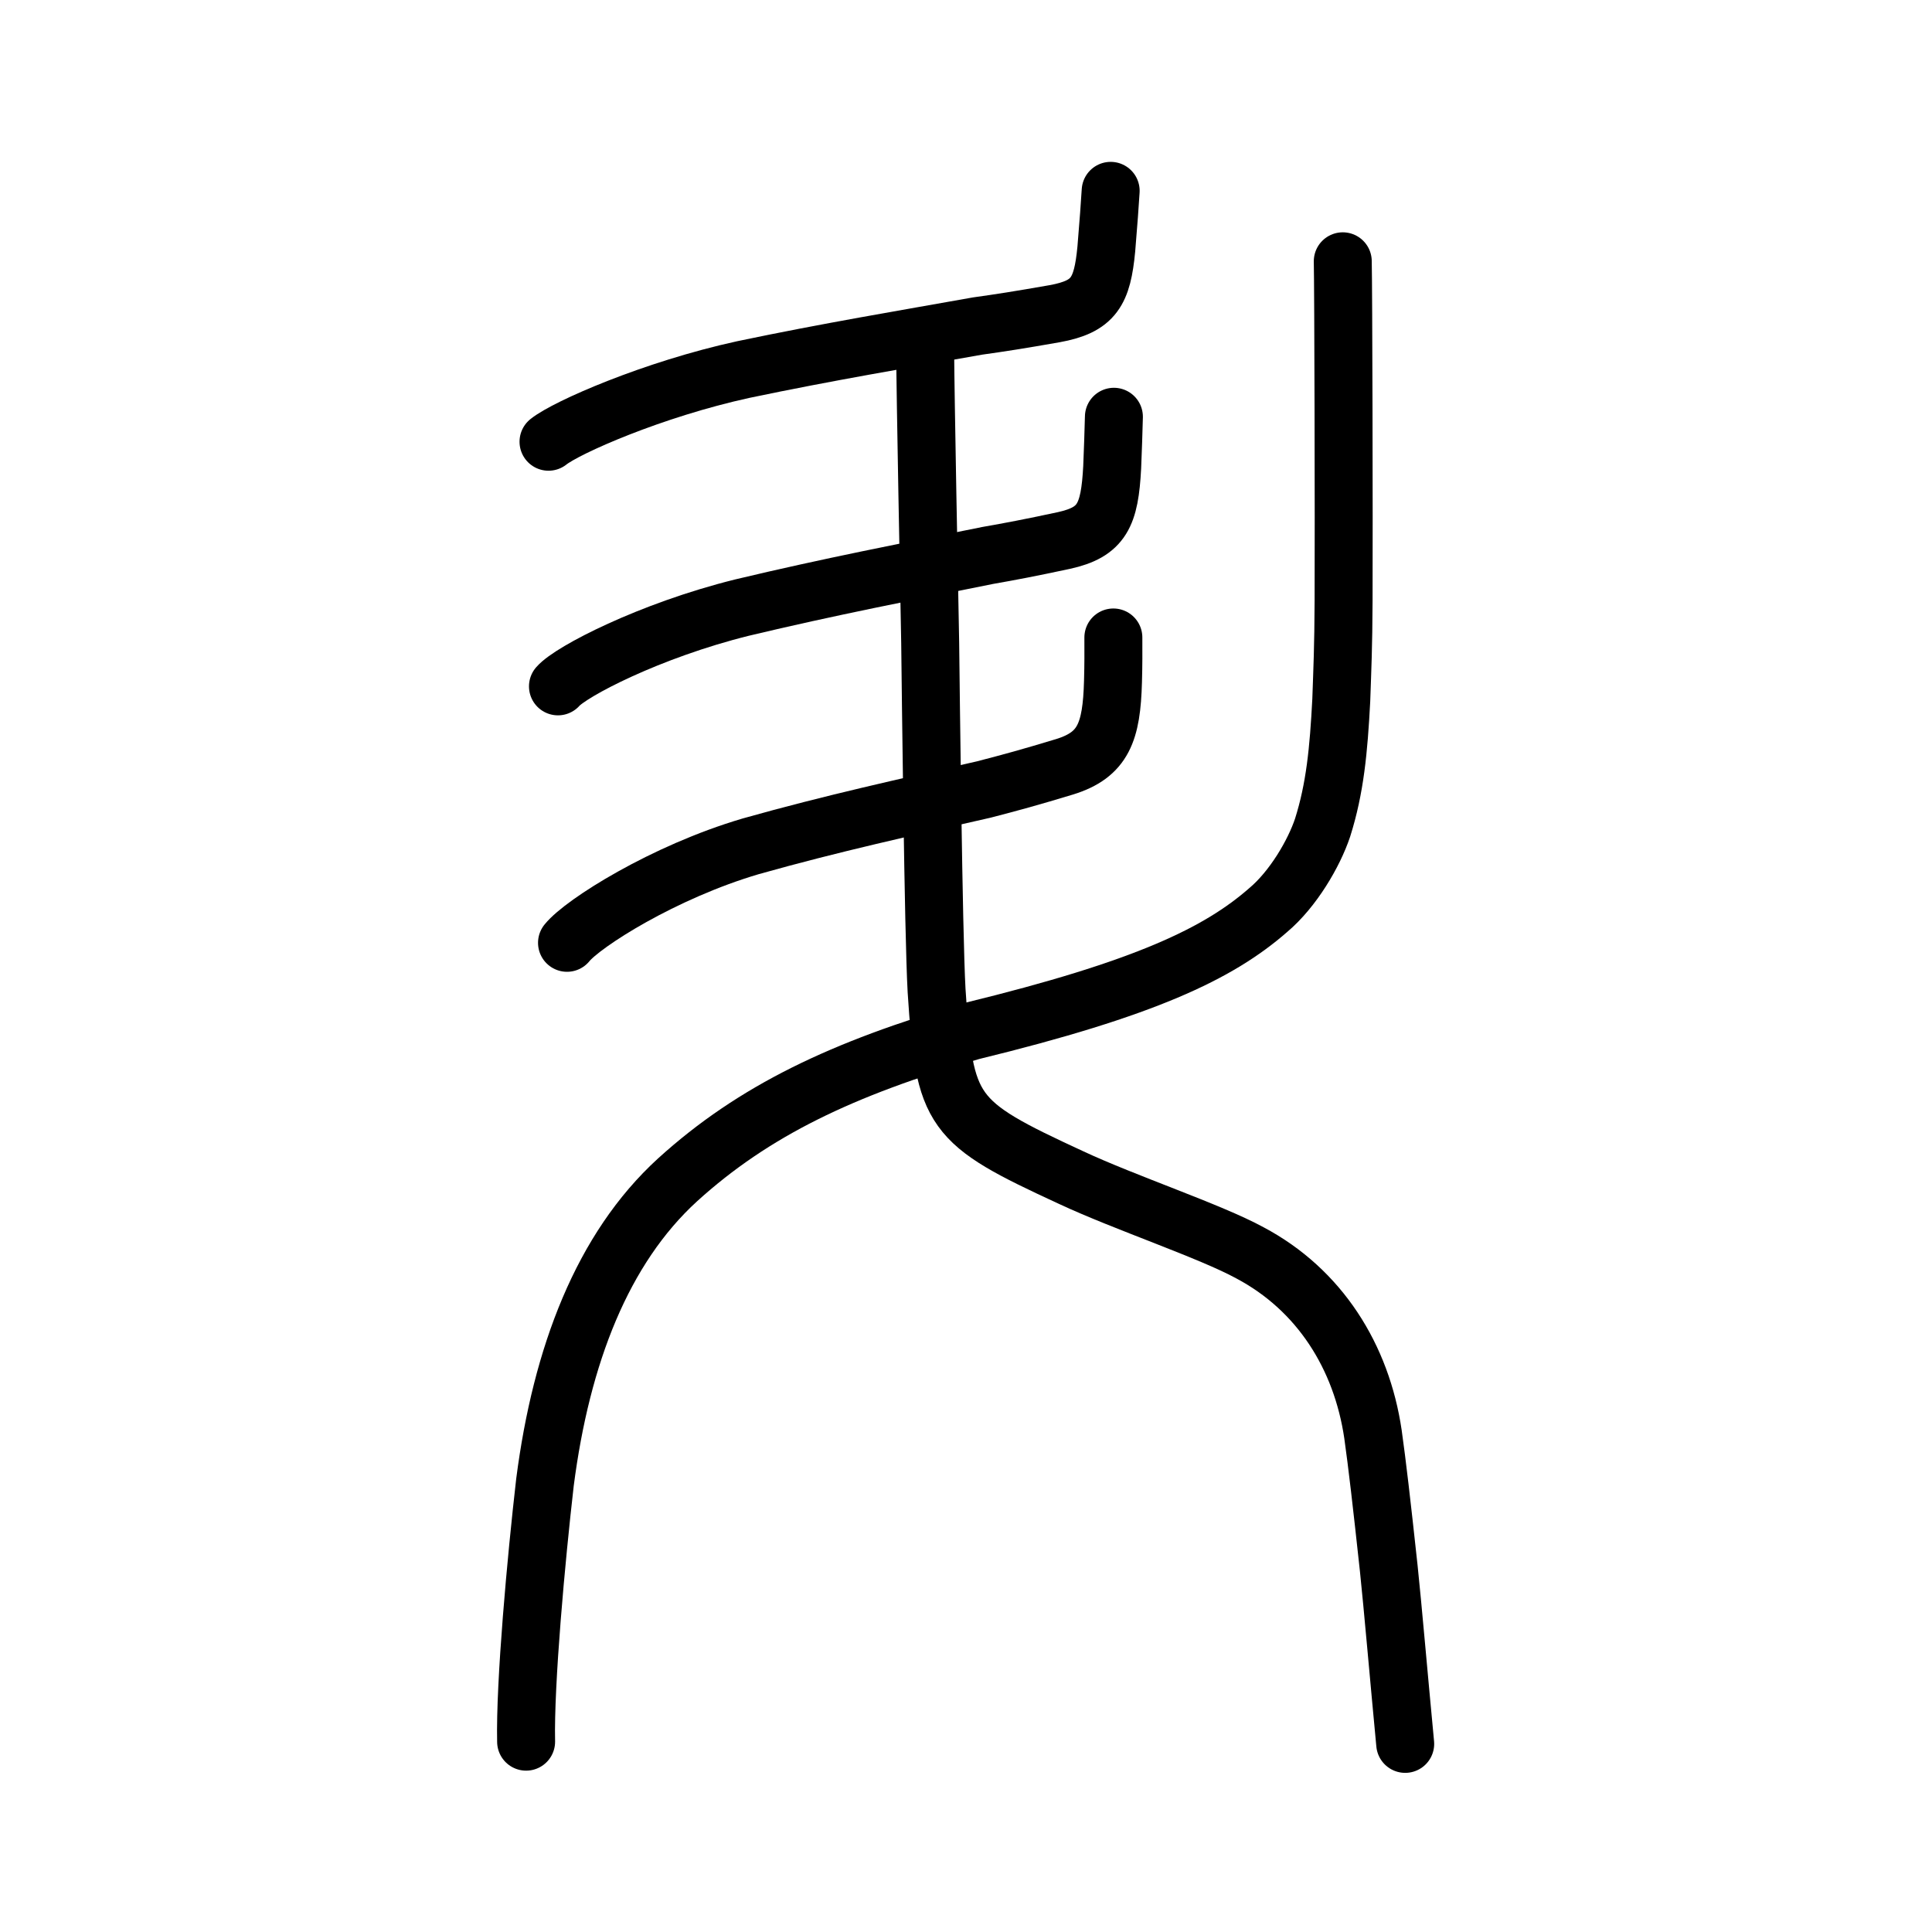 <?xml version="1.0" encoding="UTF-8" standalone="no"?>
<!-- Created with Inkscape (http://www.inkscape.org/) -->

<svg
   xmlns:dc="http://purl.org/dc/elements/1.1/"
   xmlns:cc="http://creativecommons.org/ns#"
   xmlns:rdf="http://www.w3.org/1999/02/22-rdf-syntax-ns#"
   xmlns:svg="http://www.w3.org/2000/svg"
   xmlns="http://www.w3.org/2000/svg"
   xmlns:sodipodi="http://sodipodi.sourceforge.net/DTD/sodipodi-0.dtd"
   xmlns:inkscape="http://www.inkscape.org/namespaces/inkscape"
   width="200px"
   height="200px"
   viewBox="0 0 200 200"
   version="1.1"
   id="SVGRoot"
   inkscape:version="0.92.3 (2405546, 2018-03-11)"
   sodipodi:docname="5347ss.svg">
  <sodipodi:namedview
     id="base"
     pagecolor="#ffffff"
     bordercolor="#666666"
     borderopacity="1.0"
     inkscape:pageopacity="0.0"
     inkscape:pageshadow="2"
     inkscape:zoom="1.5231131"
     inkscape:cx="235.89114"
     inkscape:cy="26.561175"
     inkscape:document-units="px"
     inkscape:current-layer="layer1"
     showgrid="true"
     inkscape:window-width="1194"
     inkscape:window-height="791"
     inkscape:window-x="760"
     inkscape:window-y="175"
     inkscape:window-maximized="0"
     showguides="true"
     inkscape:snap-global="false">
    <inkscape:grid
       type="xygrid"
       id="grid6085" />
  </sodipodi:namedview>
  <defs
     id="defs5523" />
  <g
     id="layer1"
     inkscape:groupmode="layer"
     inkscape:label="レイヤー 1">
    <path
       style="opacity:1;vector-effect:none;fill:none;fill-opacity:1;stroke:#000000;stroke-width:6;stroke-linecap:round;stroke-linejoin:round;stroke-miterlimit:4;stroke-dasharray:none;stroke-dashoffset:0;stroke-opacity:1"
       d="m 95.77,36.071 c 0.03,5.273 0.418,24.811 0.523,30.493 0.058,4.657 0.325,29.909 0.661,35.966 0.833,12.735 1.433,13.605 13.917,19.368 5.598,2.618 14.422,5.555 18.516,7.792 7.219,3.826 11.561,10.749 12.744,18.783 0.436,3.102 0.888,7.002 1.633,13.887 0.396,3.72 1.08,11.643 1.702,18.166"
       id="path6144"
       inkscape:connector-curvature="0"
       sodipodi:nodetypes="cccccccc" />
    <path
       style="opacity:1;vector-effect:none;fill:none;fill-opacity:1;stroke:#000000;stroke-width:6;stroke-linecap:round;stroke-linejoin:round;stroke-miterlimit:4;stroke-dasharray:none;stroke-dashoffset:0;stroke-opacity:1"
       d="m 114.976,19.756 c -0.106,1.71 -0.201,2.955 -0.451,6.028 -0.421,4.405 -1.273,5.953 -5.354,6.691 -3.651,0.642 -5.656,0.954 -7.976,1.276 -7.58,1.355 -15.457,2.66 -24.249,4.505 -9.34,2.041 -18.295,5.978 -20.164,7.473"
       id="path841"
       inkscape:connector-curvature="0"
       sodipodi:nodetypes="cccccc" />
    <path
       style="opacity:1;vector-effect:none;fill:none;fill-opacity:1;stroke:#000000;stroke-width:6;stroke-linecap:round;stroke-linejoin:round;stroke-miterlimit:4;stroke-dasharray:none;stroke-dashoffset:0;stroke-opacity:1"
       d="m 115.311,43.144 c -0.047,1.922 -0.097,3.092 -0.178,5.237 -0.263,4.954 -1.043,6.702 -5.005,7.573 -3.544,0.758 -5.492,1.128 -7.879,1.546 -8.139,1.647 -16.415,3.241 -25.452,5.402 -9.557,2.376 -17.691,6.605 -19.037,8.15"
       id="path833"
       inkscape:connector-curvature="0"
       sodipodi:nodetypes="cccccc" />
    <path
       style="opacity:1;vector-effect:none;fill:none;fill-opacity:1;stroke:#000000;stroke-width:6;stroke-linecap:round;stroke-linejoin:round;stroke-miterlimit:4;stroke-dasharray:none;stroke-dashoffset:0;stroke-opacity:1"
       d="m 115.255,65.991 c 7.4e-4,1.63 0.017,2.635 -0.039,4.576 -0.143,5.216 -1,7.565 -4.987,8.804 -3.568,1.082 -5.529,1.619 -8.393,2.36 -7.96,1.821 -15.622,3.483 -24.118,5.878 -9.014,2.656 -17.374,7.952 -19.021,9.991"
       id="path829"
       inkscape:connector-curvature="0"
       sodipodi:nodetypes="cccccc" />
    <path
       style="opacity:1;vector-effect:none;fill:none;fill-opacity:1;stroke:#000000;stroke-width:6;stroke-linecap:round;stroke-linejoin:round;stroke-miterlimit:4;stroke-dasharray:none;stroke-dashoffset:0;stroke-opacity:1"
       d="m 139.003,27.049 c 0.063,2.726 0.12,26.765 0.085,35.129 -0.021,4.9 -0.129,7.072 -0.24,10.298 -0.27,5.201 -0.652,9.15 -1.933,13.201 -0.896,2.681 -3.052,6.363 -5.628,8.53 -5.142,4.504 -12.768,8.15 -30.704,12.524 -13.366,3.88 -22.542,8.234 -30.446,15.411 -7.765,7.092 -12.024,18.147 -13.721,31.3 -0.917,7.976 -2.084,20.797 -1.953,26.855"
       id="path825"
       inkscape:connector-curvature="0"
       sodipodi:nodetypes="ccccccccc" />
  </g>
</svg>
